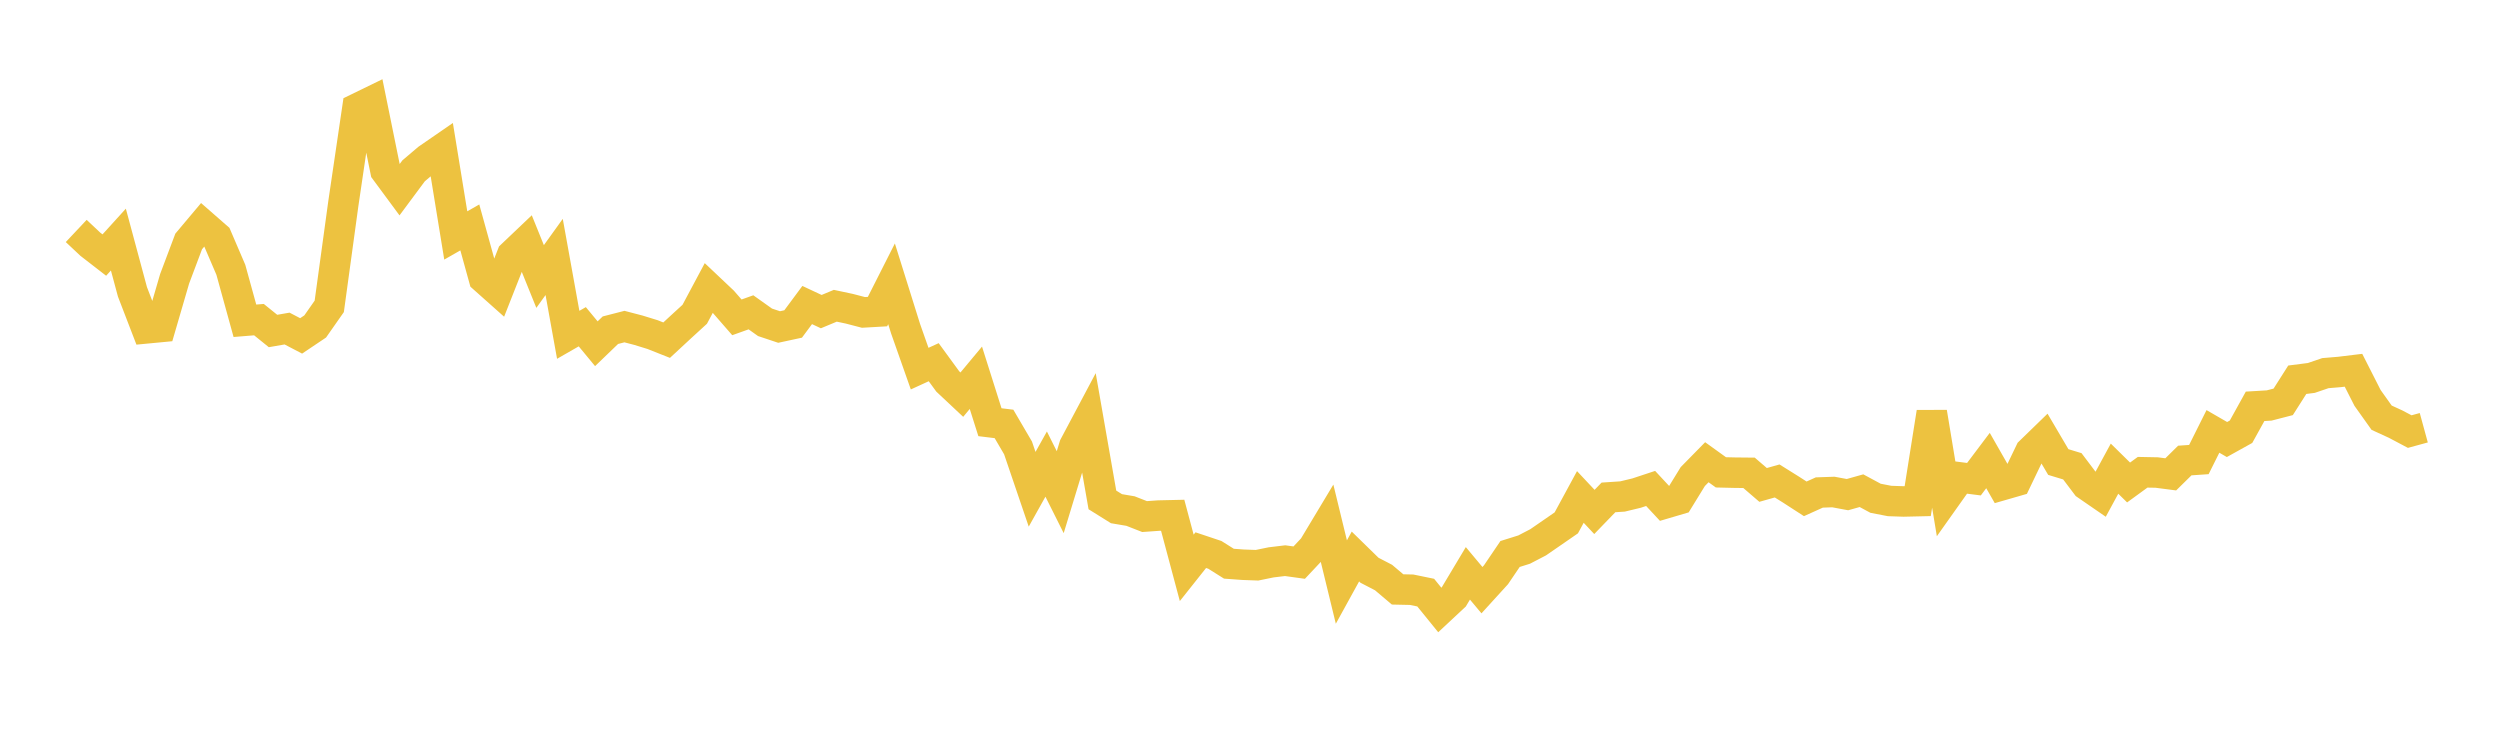 <svg width="164" height="48" xmlns="http://www.w3.org/2000/svg" xmlns:xlink="http://www.w3.org/1999/xlink"><path fill="none" stroke="rgb(237,194,64)" stroke-width="2" d="M5,15.151L5.922,16.018L6.844,16.732L7.766,15.716L8.689,19.145L9.611,21.541L10.533,21.453L11.455,18.29L12.377,15.84L13.299,14.743L14.222,15.55L15.144,17.7L16.066,21.043L16.988,20.968L17.91,21.713L18.832,21.553L19.754,22.035L20.677,21.415L21.599,20.098L22.521,13.369L23.443,7.11L24.365,6.661L25.287,11.199L26.21,12.449L27.132,11.207L28.054,10.424L28.976,9.788L29.898,15.446L30.82,14.919L31.743,18.256L32.665,19.077L33.587,16.736L34.509,15.859L35.431,18.139L36.353,16.856L37.275,21.964L38.198,21.434L39.12,22.549L40.042,21.661L40.964,21.424L41.886,21.665L42.808,21.949L43.731,22.315L44.653,21.46L45.575,20.616L46.497,18.889L47.419,19.76L48.341,20.818L49.263,20.488L50.186,21.144L51.108,21.452L52.03,21.253L52.952,20.01L53.874,20.442L54.796,20.058L55.719,20.254L56.641,20.494L57.563,20.441L58.485,18.619L59.407,21.565L60.329,24.182L61.251,23.76L62.174,25.024L63.096,25.889L64.018,24.782L64.94,27.697L65.862,27.809L66.784,29.384L67.707,32.096L68.629,30.444L69.551,32.287L70.473,29.258L71.395,27.522L72.317,32.794L73.24,33.37L74.162,33.526L75.084,33.887L76.006,33.822L76.928,33.801L77.85,37.251L78.772,36.09L79.695,36.399L80.617,36.979L81.539,37.046L82.461,37.08L83.383,36.891L84.305,36.78L85.228,36.908L86.15,35.926L87.072,34.391L87.994,38.182L88.916,36.507L89.838,37.408L90.76,37.886L91.683,38.666L92.605,38.686L93.527,38.876L94.449,40.013L95.371,39.153L96.293,37.611L97.216,38.715L98.138,37.703L99.06,36.342L99.982,36.053L100.904,35.574L101.826,34.938L102.749,34.3L103.671,32.6L104.593,33.583L105.515,32.63L106.437,32.569L107.359,32.347L108.281,32.042L109.204,33.034L110.126,32.762L111.048,31.262L111.97,30.322L112.892,30.986L113.814,31.008L114.737,31.017L115.659,31.811L116.581,31.551L117.503,32.127L118.425,32.724L119.347,32.308L120.269,32.276L121.192,32.448L122.114,32.189L123.036,32.686L123.958,32.865L124.88,32.896L125.802,32.875L126.725,27.05L127.647,32.617L128.569,31.317L129.491,31.435L130.413,30.211L131.335,31.827L132.257,31.561L133.18,29.637L134.102,28.742L135.024,30.309L135.946,30.589L136.868,31.81L137.79,32.445L138.713,30.744L139.635,31.651L140.557,30.98L141.479,30.998L142.401,31.118L143.323,30.21L144.246,30.147L145.168,28.3L146.09,28.833L147.012,28.321L147.934,26.655L148.856,26.6L149.778,26.362L150.701,24.911L151.623,24.793L152.545,24.478L153.467,24.401L154.389,24.289L155.311,26.104L156.234,27.401L157.156,27.824L158.078,28.312L159,28.06"></path></svg>